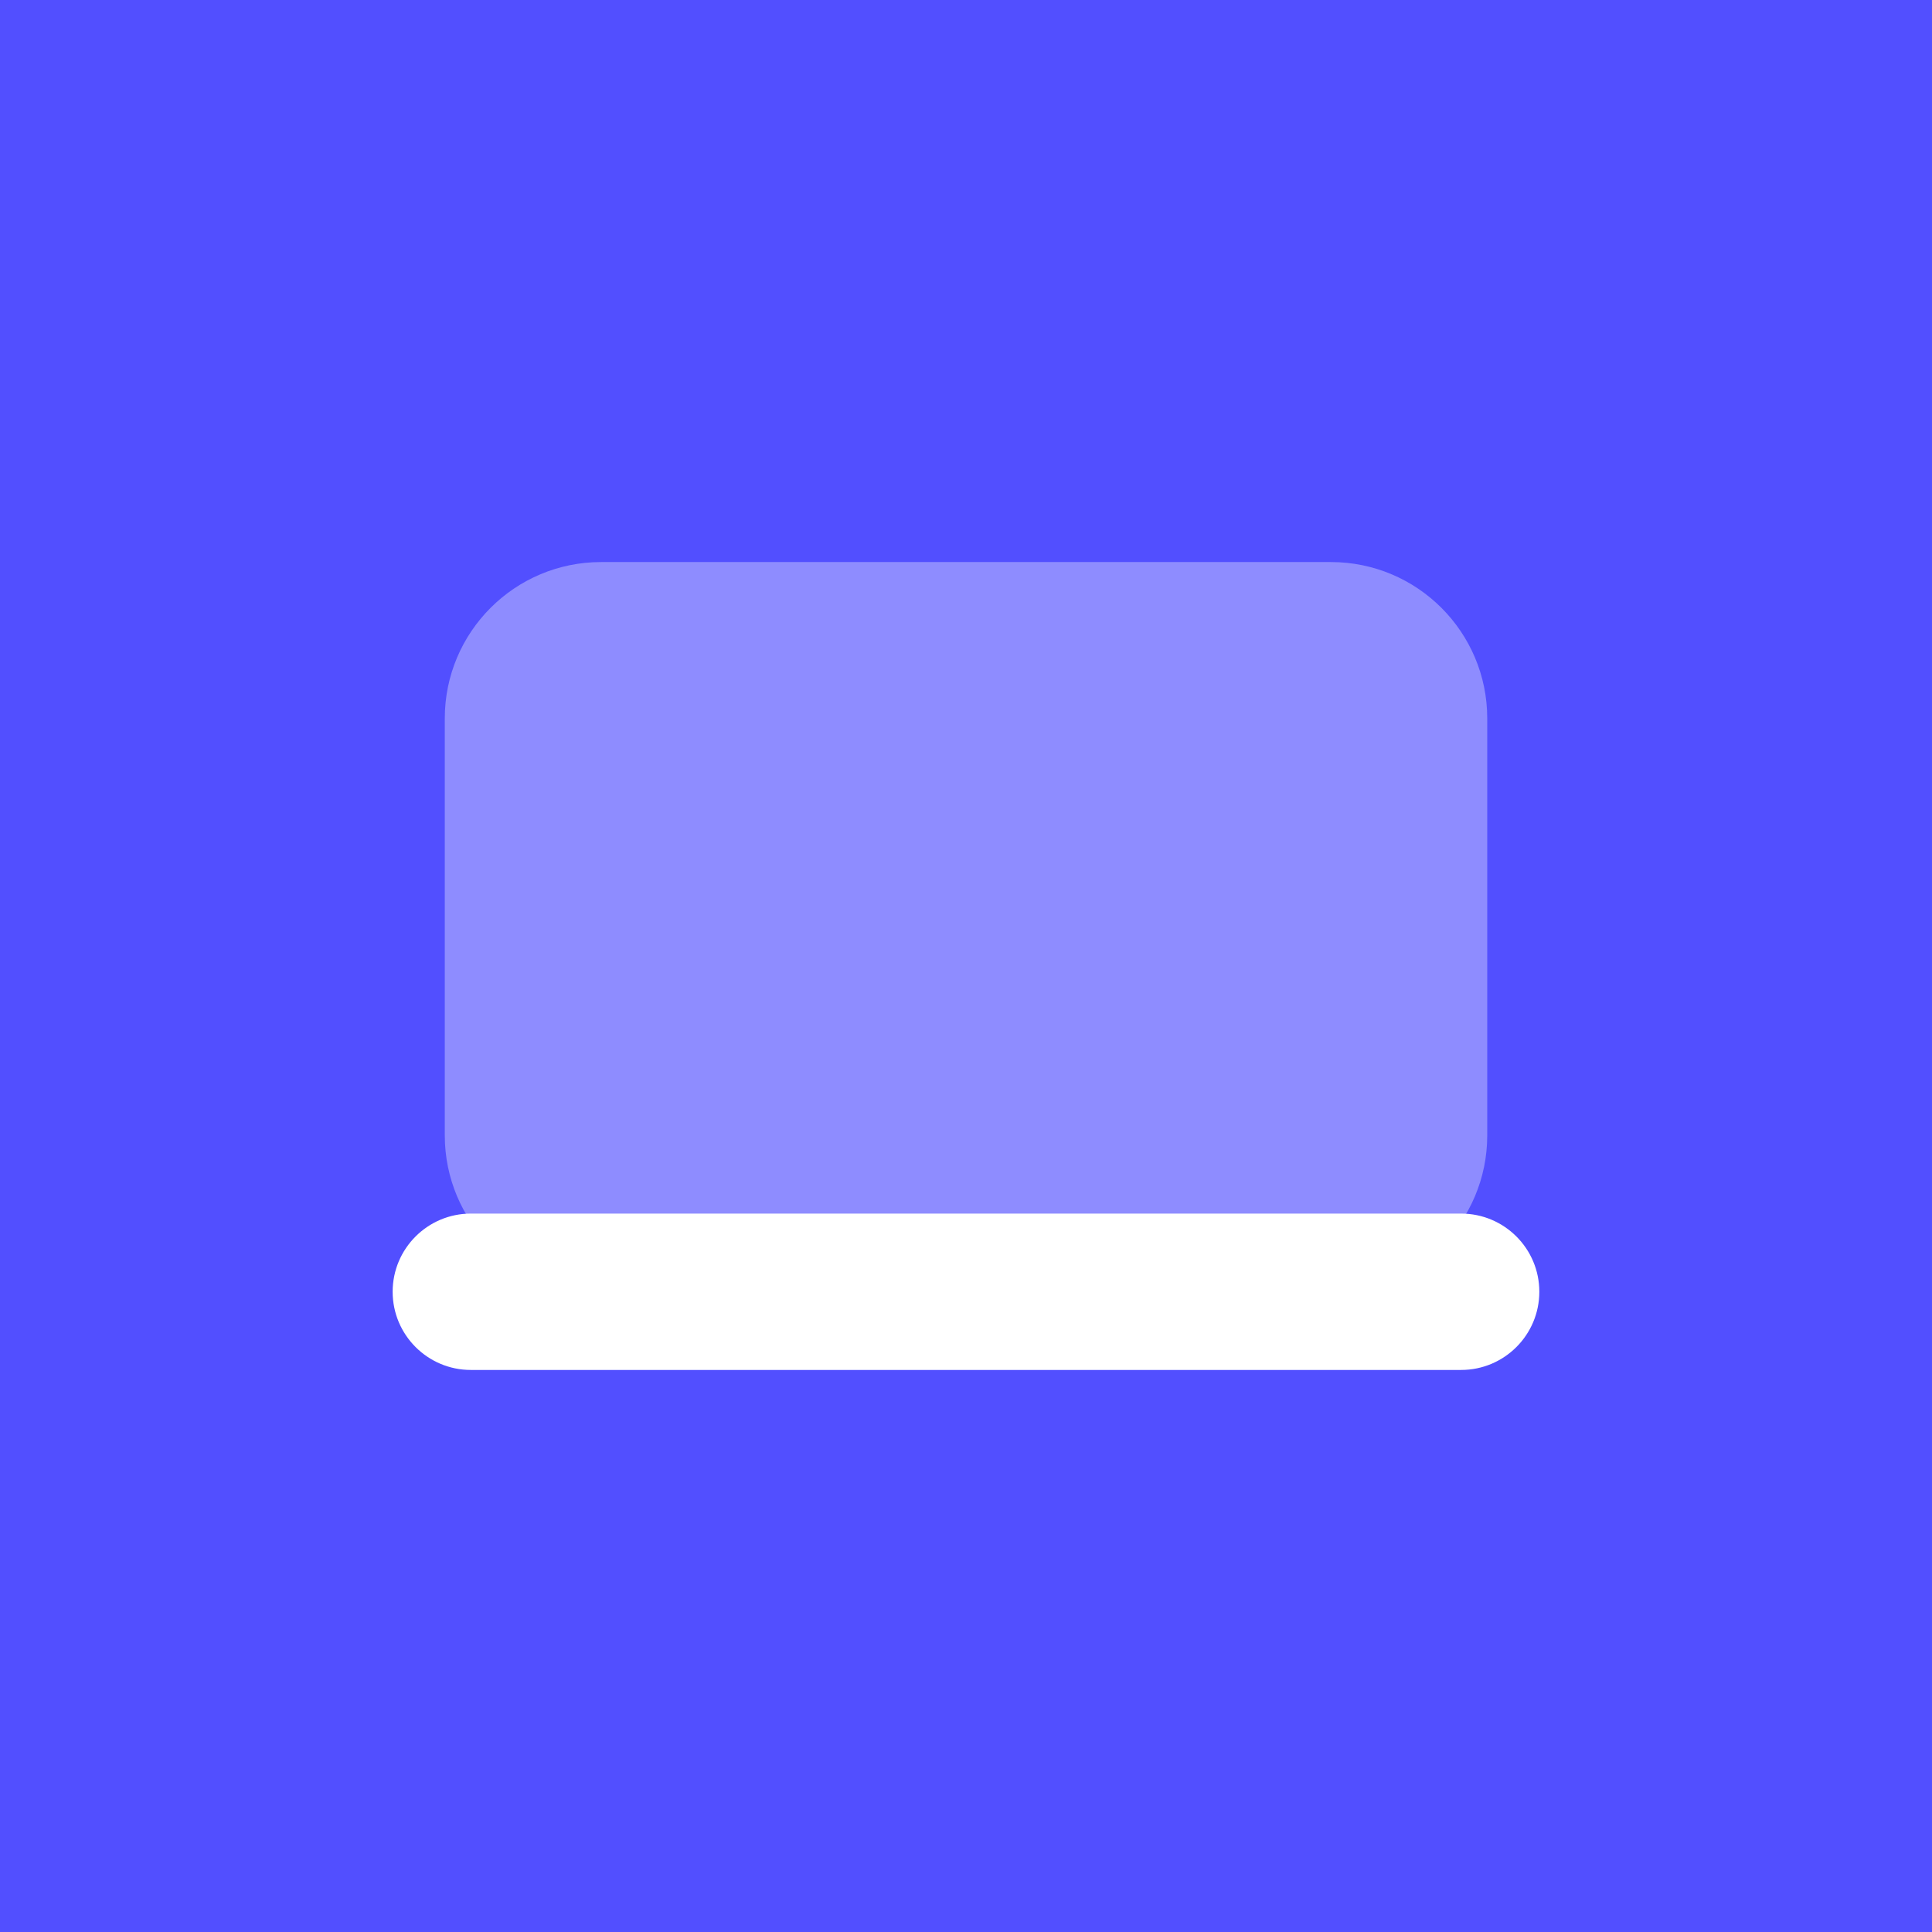 <svg width="72" height="72" viewBox="0 0 72 72" fill="none" xmlns="http://www.w3.org/2000/svg">
<rect width="72" height="72" fill="#524FFF"/>
<path opacity="0.35" d="M49.597 48.14H22.403C19.185 48.14 16.576 45.532 16.576 42.313V26.773C16.576 23.555 19.185 20.946 22.403 20.946H49.597C52.816 20.946 55.425 23.555 55.425 26.773V42.313C55.425 45.532 52.816 48.14 49.597 48.14Z" fill="white"/>
<path d="M54.452 45.227C54.111 45.227 17.888 45.227 17.546 45.227C15.938 45.227 14.633 46.532 14.633 48.14C14.633 49.748 15.938 51.054 17.546 51.054C17.888 51.054 54.111 51.054 54.452 51.054C56.061 51.054 57.366 49.748 57.366 48.14C57.366 46.532 56.061 45.227 54.452 45.227Z" fill="white"/>
</svg>
